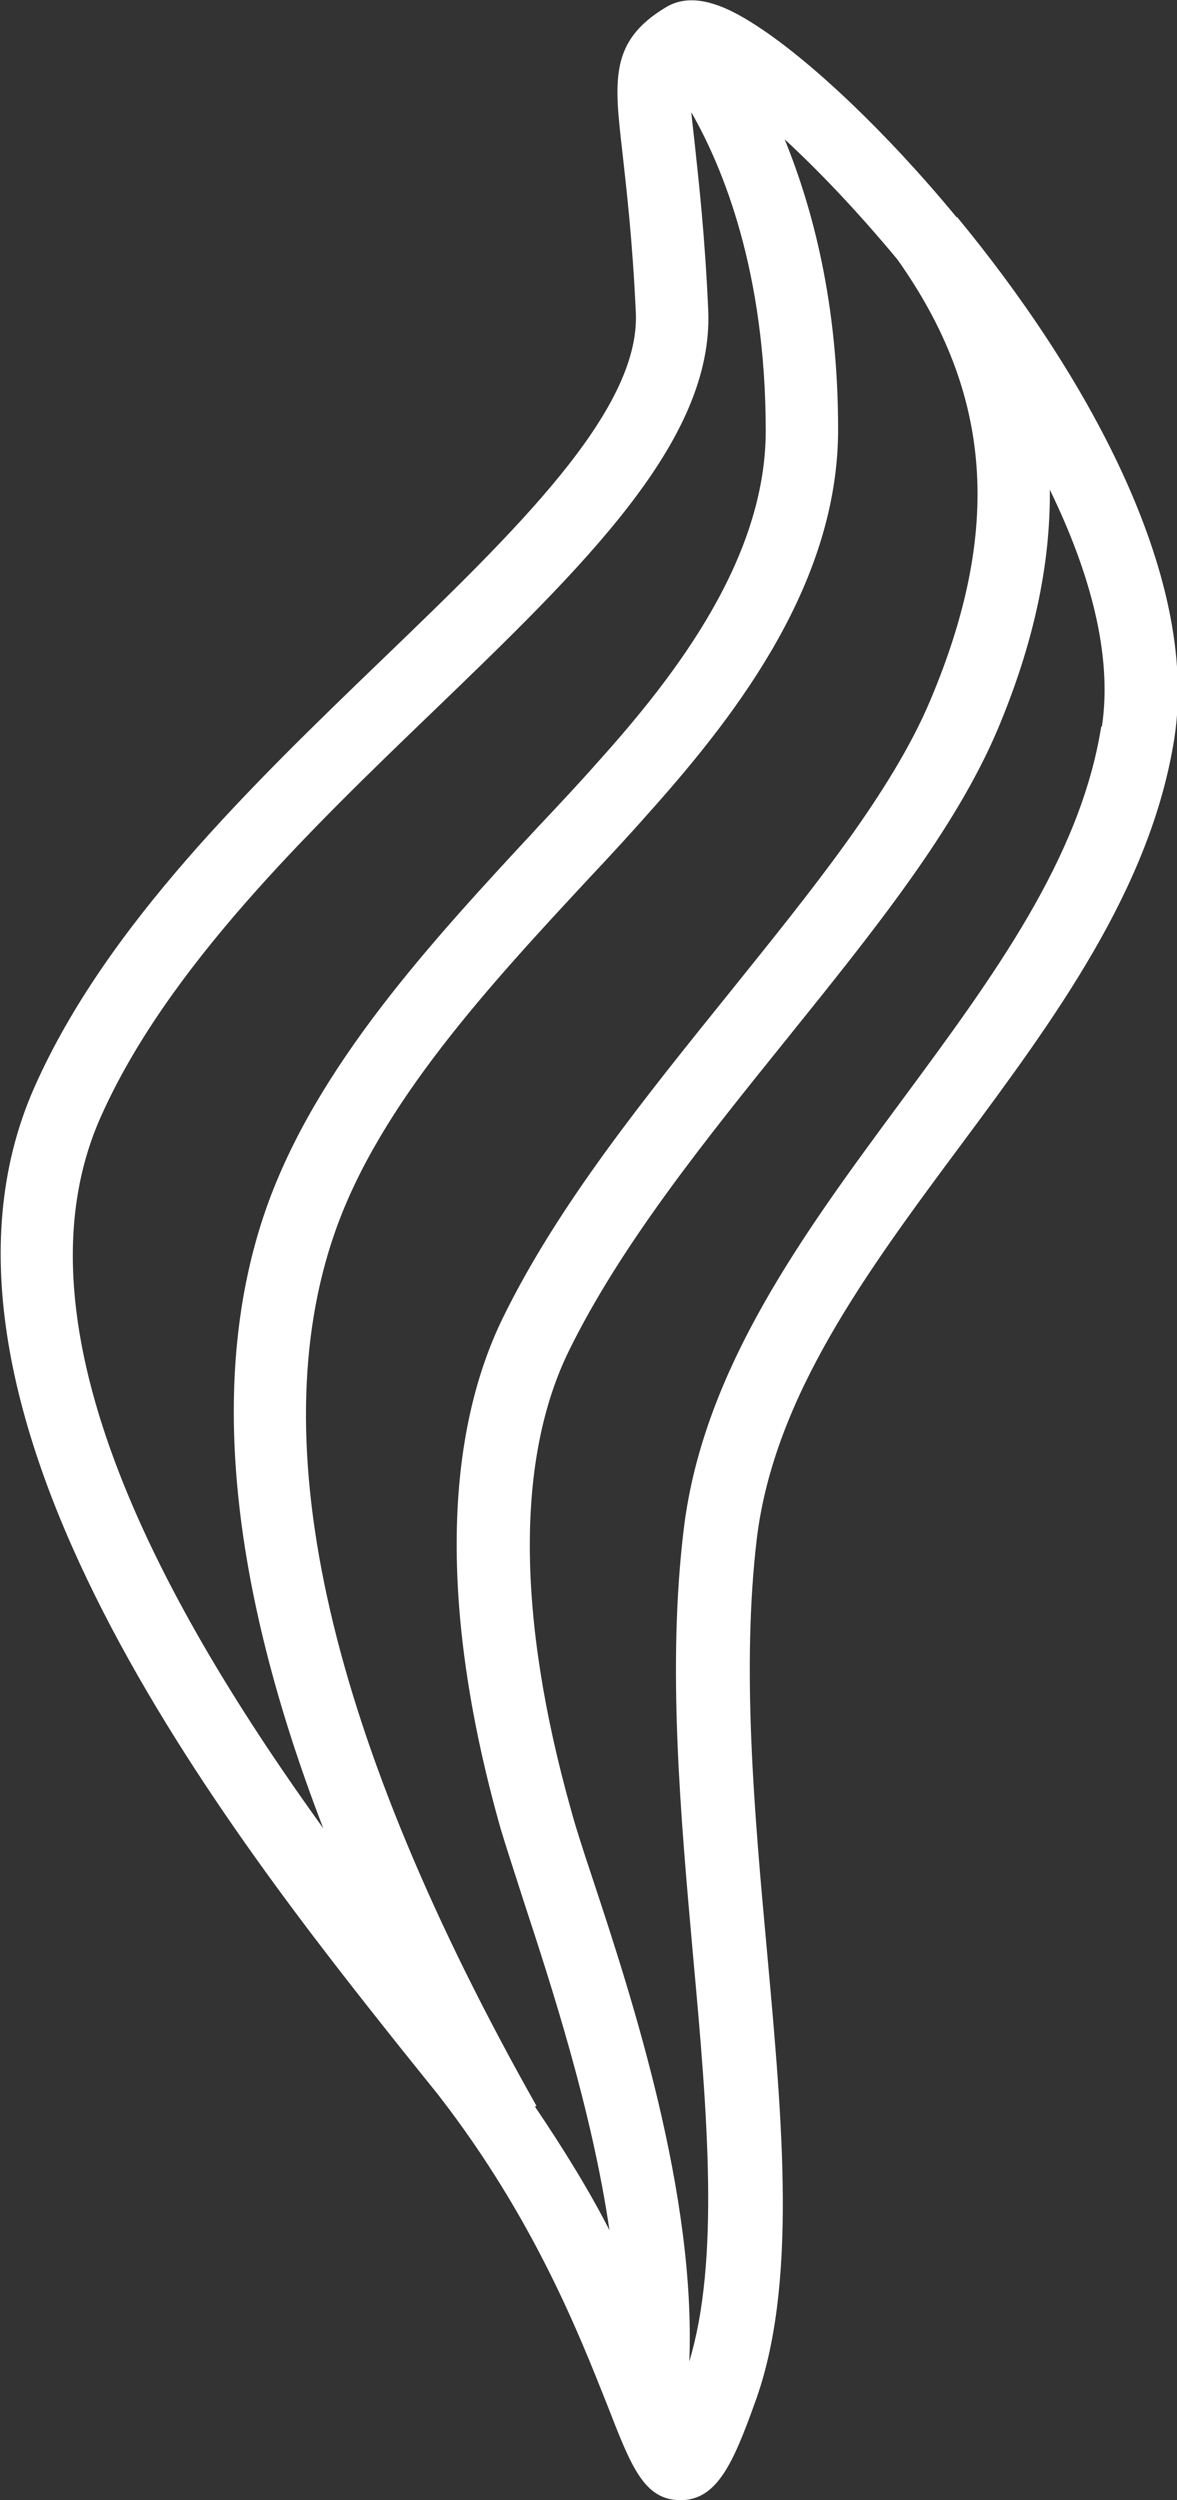 <svg viewBox="0 0 17.4 36.96" xmlns="http://www.w3.org/2000/svg" data-name="Camada 2" id="Camada_2">
  <rect x="0" y="0" width="17.4" height="36.96" fill="#333333" stroke="none"/>
  <defs>
    <style>
      .cls-1 {
        fill: #fff;
      }
    </style>
  </defs>
  <g data-name="Layer 2" id="Layer_2">
    <path d="M14.14,3.21s0,0,0,0h0c-1.04-1.26-2.12-2.27-2.88-2.78-.43-.29-.98-.59-1.42-.32-.83.5-.76,1.08-.64,2.13.06.55.15,1.29.2,2.39.06,1.45-1.79,3.23-3.74,5.11-1.92,1.85-4.09,3.94-5.15,6.33-2.11,4.75,2.99,11.16,5.44,14.24l.53.66c1.42,1.83,2.09,3.56,2.5,4.59.35.9.54,1.4,1.08,1.4h0c.54,0,.78-.55,1.1-1.44.63-1.72.41-4.12.18-6.66-.19-2.07-.38-4.21-.15-6.13.26-2.08,1.6-3.9,3.02-5.81,1.38-1.86,2.8-3.78,3.15-6,.38-2.44-1.36-5.47-3.21-7.71ZM1.49,16.51c.98-2.2,3.07-4.22,4.91-5.99,2.23-2.15,4.15-4,4.07-5.93-.05-1.13-.14-1.9-.2-2.47-.02-.19-.04-.34-.05-.46.47.82,1.1,2.36,1.1,4.71,0,1.87-1.31,3.59-2.46,4.87-.29.33-.6.66-.93,1.01-1.53,1.65-3.26,3.51-4,5.63-.85,2.44-.55,5.52.85,9.15C2.51,23.88.09,19.65,1.49,16.51ZM7.9,31.15l.03-.02c-3.07-5.44-4.07-9.79-2.98-12.91.66-1.9,2.31-3.68,3.77-5.25.33-.35.64-.69.94-1.03,1.27-1.43,2.73-3.35,2.73-5.59,0-1.88-.38-3.28-.79-4.29.51.47,1.09,1.08,1.67,1.78,1.4,1.98,1.55,3.99.48,6.52-.57,1.35-1.74,2.79-2.97,4.32-1.24,1.54-2.53,3.13-3.35,4.81-.89,1.83-.91,4.43-.03,7.54.08.27.2.63.34,1.07.41,1.25,1.01,3.09,1.27,4.87-.29-.57-.67-1.19-1.11-1.84ZM10.05,35.38h0s0,0,0,0h0ZM16.28,10.74c-.31,1.95-1.59,3.69-2.95,5.53-1.44,1.95-2.93,3.96-3.22,6.32-.25,2.04-.05,4.24.14,6.37.21,2.3.39,4.46-.06,5.95.1-2.46-.84-5.36-1.43-7.14-.14-.42-.25-.76-.32-1.02-.8-2.85-.81-5.19-.03-6.78.77-1.57,2.02-3.12,3.22-4.61,1.28-1.59,2.49-3.09,3.12-4.58.53-1.26.78-2.43.77-3.54.59,1.21.93,2.44.77,3.5Z" class="cls-1"></path>
  </g>
</svg>